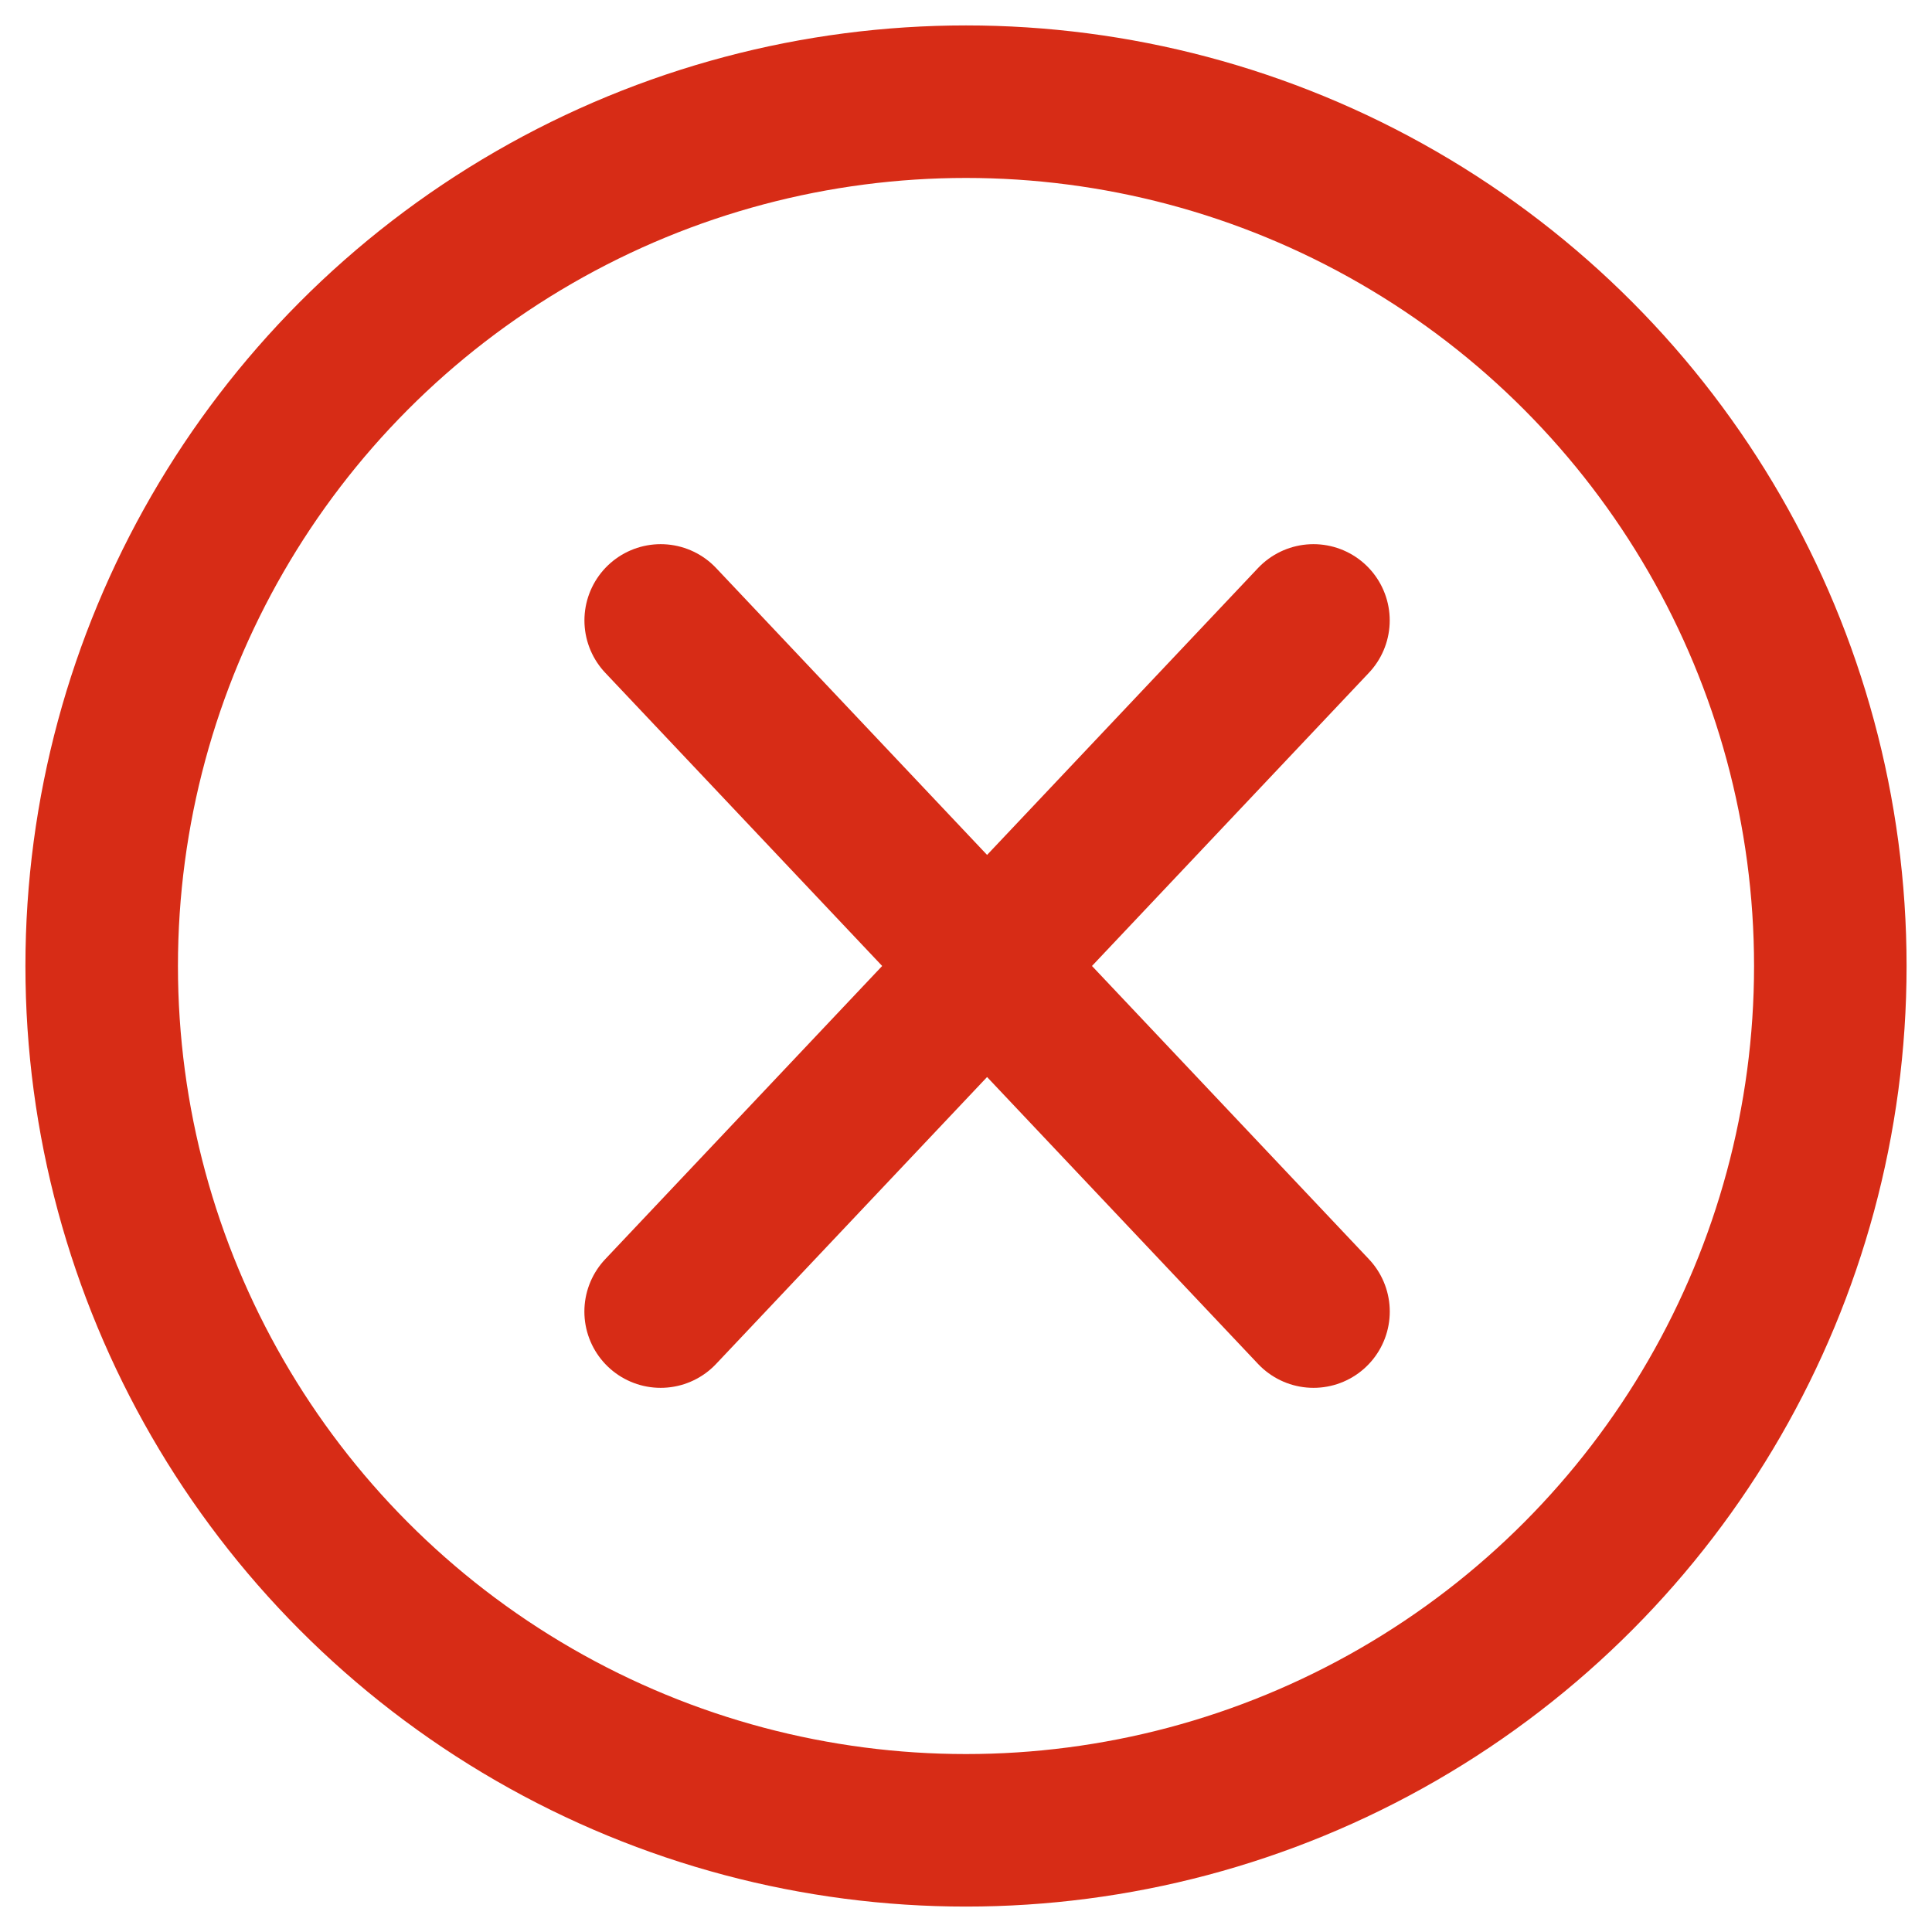 <svg width="38" height="38" xmlns="http://www.w3.org/2000/svg"><g transform="translate(2 2)" stroke="#D72C16" stroke-width="3" fill="none" fill-rule="evenodd"><path d="M23.834 10.203l-12.84 13.594m.001-13.594l12.84 13.594" stroke-linecap="round"/><circle cx="17" cy="17" r="17"/></g></svg>